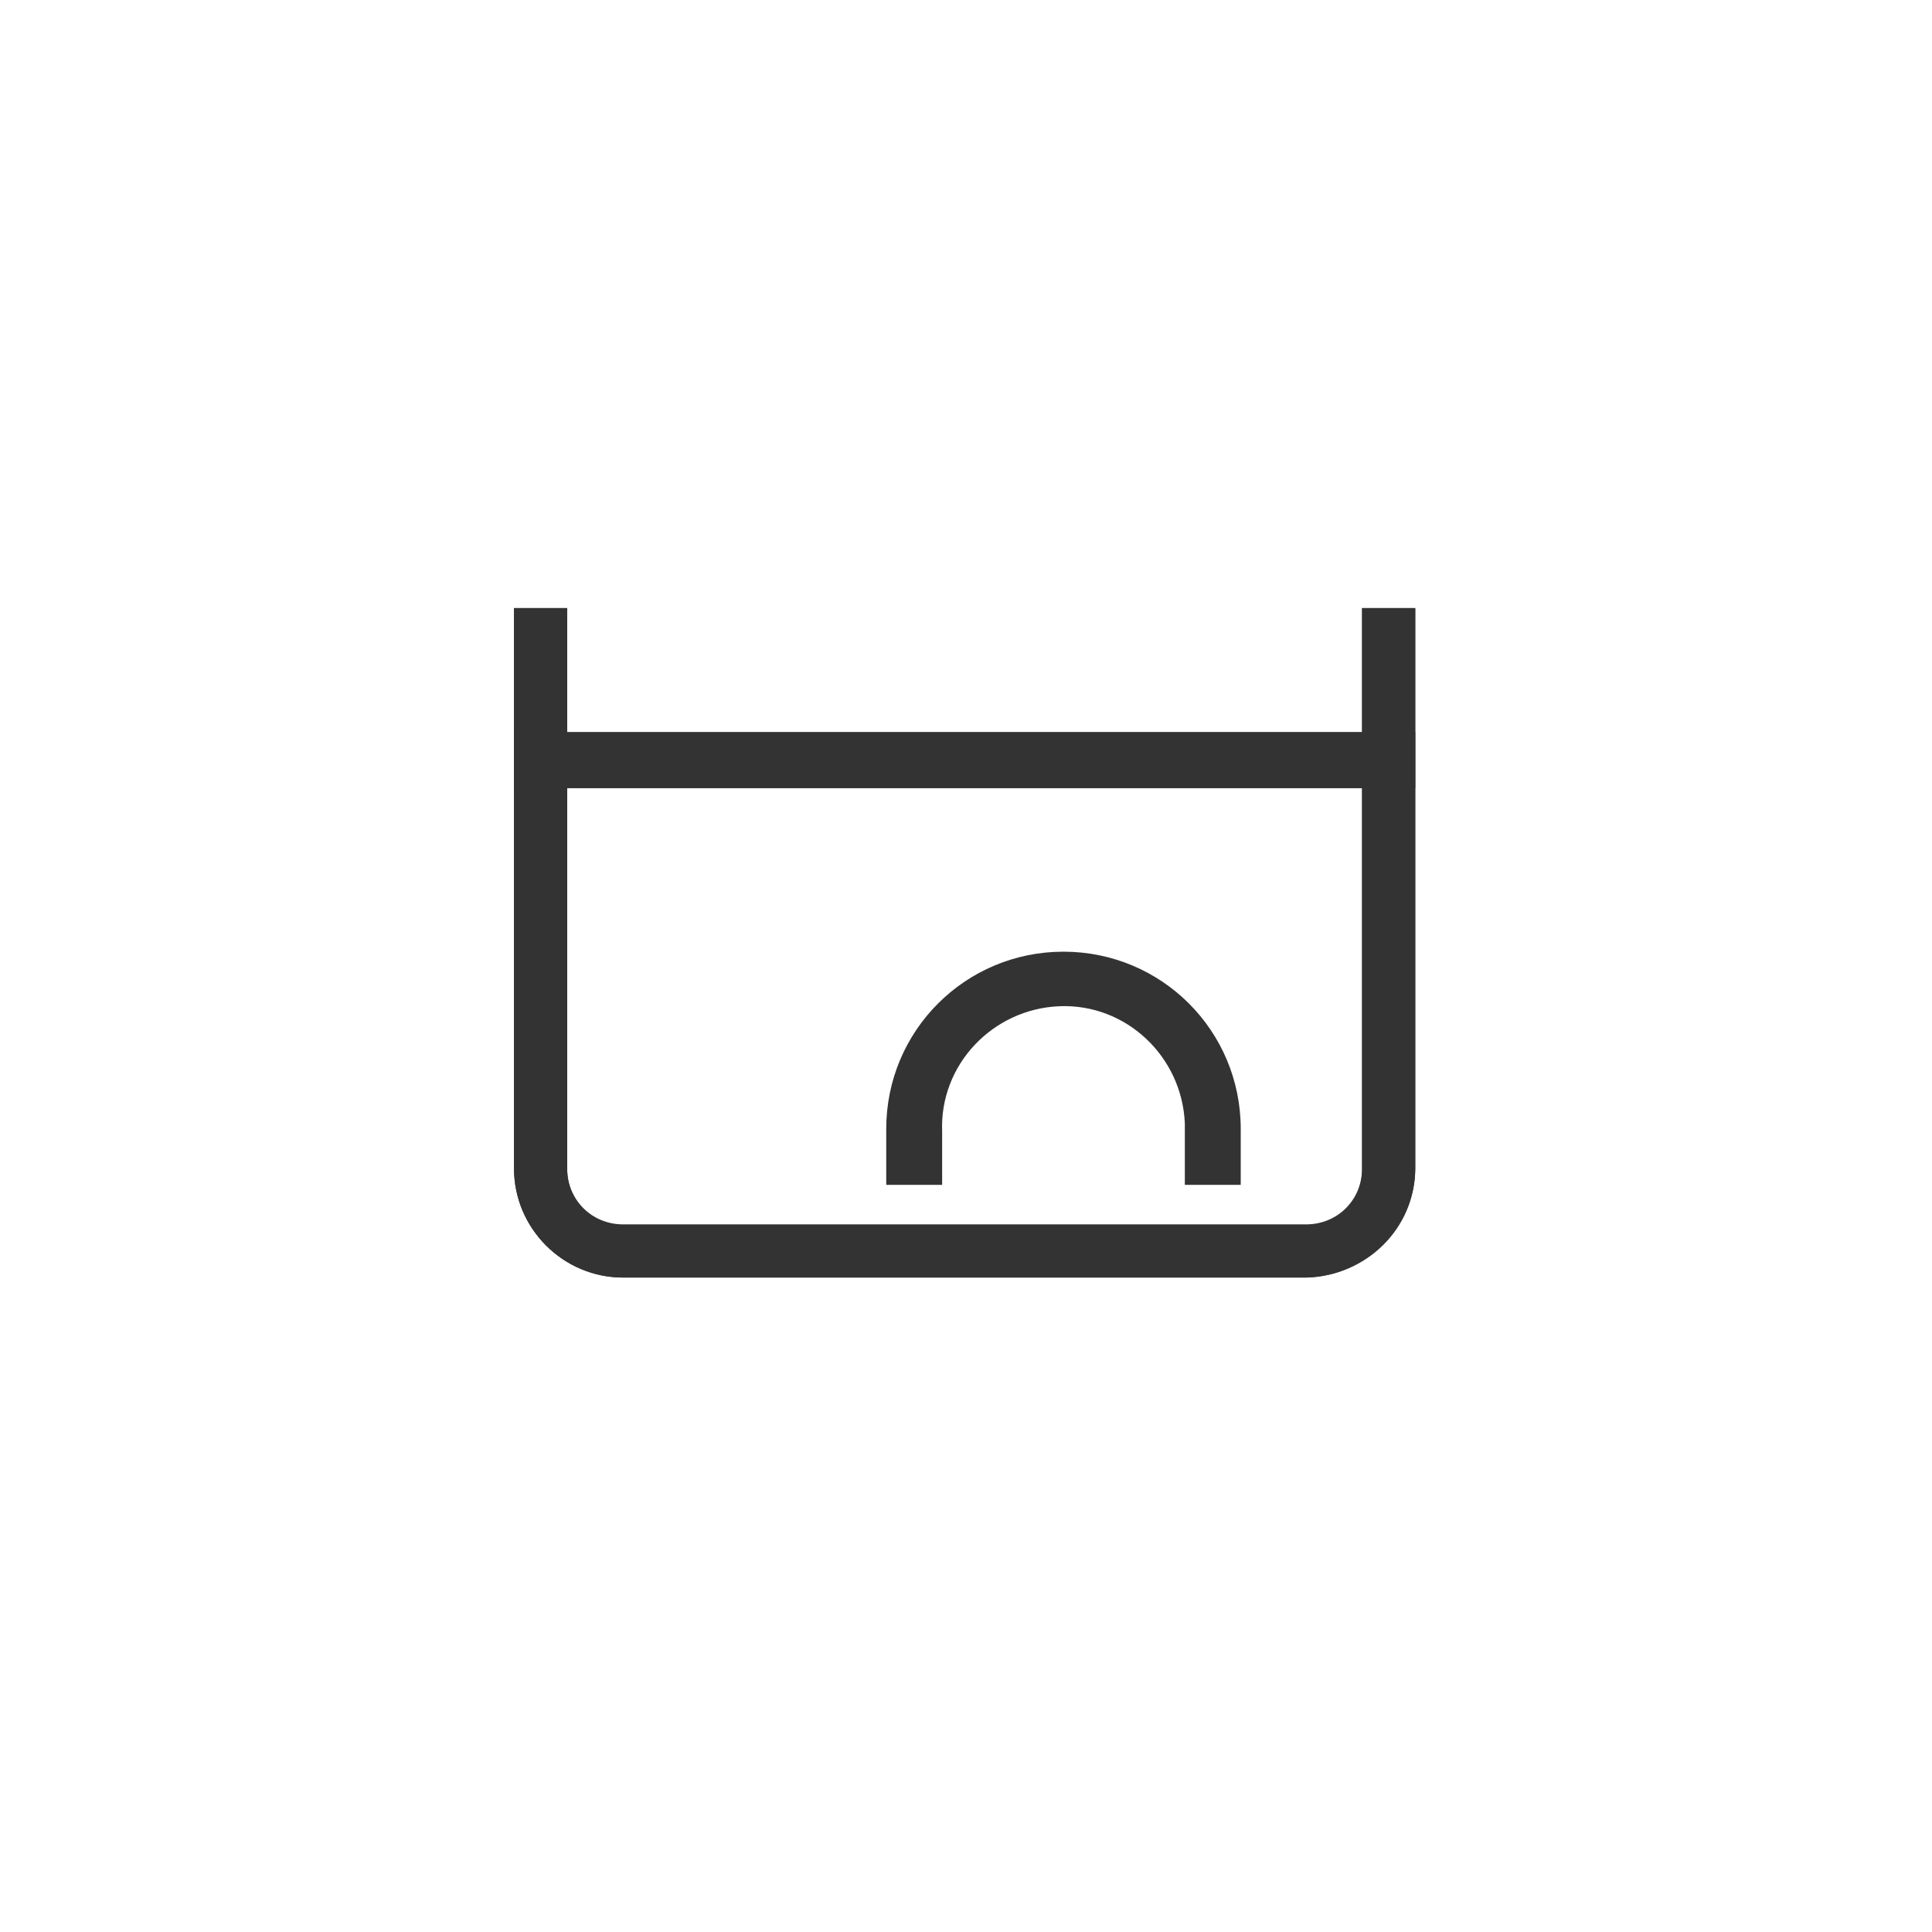 <?xml version="1.0" encoding="utf-8"?>
<!-- Generator: Adobe Illustrator 23.0.0, SVG Export Plug-In . SVG Version: 6.00 Build 0)  -->
<svg version="1.1" id="图层_1" xmlns="http://www.w3.org/2000/svg" xmlns:xlink="http://www.w3.org/1999/xlink" x="0px" y="0px"
	 viewBox="0 0 141.7 141.7" style="enable-background:new 0 0 141.7 141.7;" xml:space="preserve">
<style type="text/css">
	.st0{fill:#333333;}
</style>
<title>pipe-cap-pickling</title>
<path class="st0" d="M95.8,93.7H45.7c-4.4,0-8-3.6-8-8V44.6h3.9v41.1c0,2.3,1.8,4.1,4.1,4.1h50.1c2.3,0,4.1-1.8,4.1-4.1l0,0V44.6
	h3.9v41.1C103.8,90.1,100.2,93.6,95.8,93.7z"/>
<rect x="37.8" y="53.7" class="st0" width="66" height="4.1"/>
<path class="st0" d="M95.8,93.7H45.7c-4.4,0-8-3.6-8-8V44.6h3.9v41.2c0,2.3,1.8,4.1,4.1,4.1h50.1c2.3,0,4.1-1.8,4.1-4.1l0,0V44.6
	h3.9v41.2C103.7,90.1,100.1,93.6,95.8,93.7z"/>
<rect x="37.7" y="53.7" class="st0" width="66" height="4.1"/>
<path class="st0" d="M69.1,86.9V83l0,0c-0.2-4.9,3.7-9,8.6-9.2s9,3.7,9.2,8.6c0,0.2,0,0.4,0,0.6l0,0v3.9H91V83l0,0v-0.2l0,0
	c0-7.2-5.8-13-13-13s-13,5.8-13,13l0,0V83l0,0v3.9H69.1z"/>
</svg>
